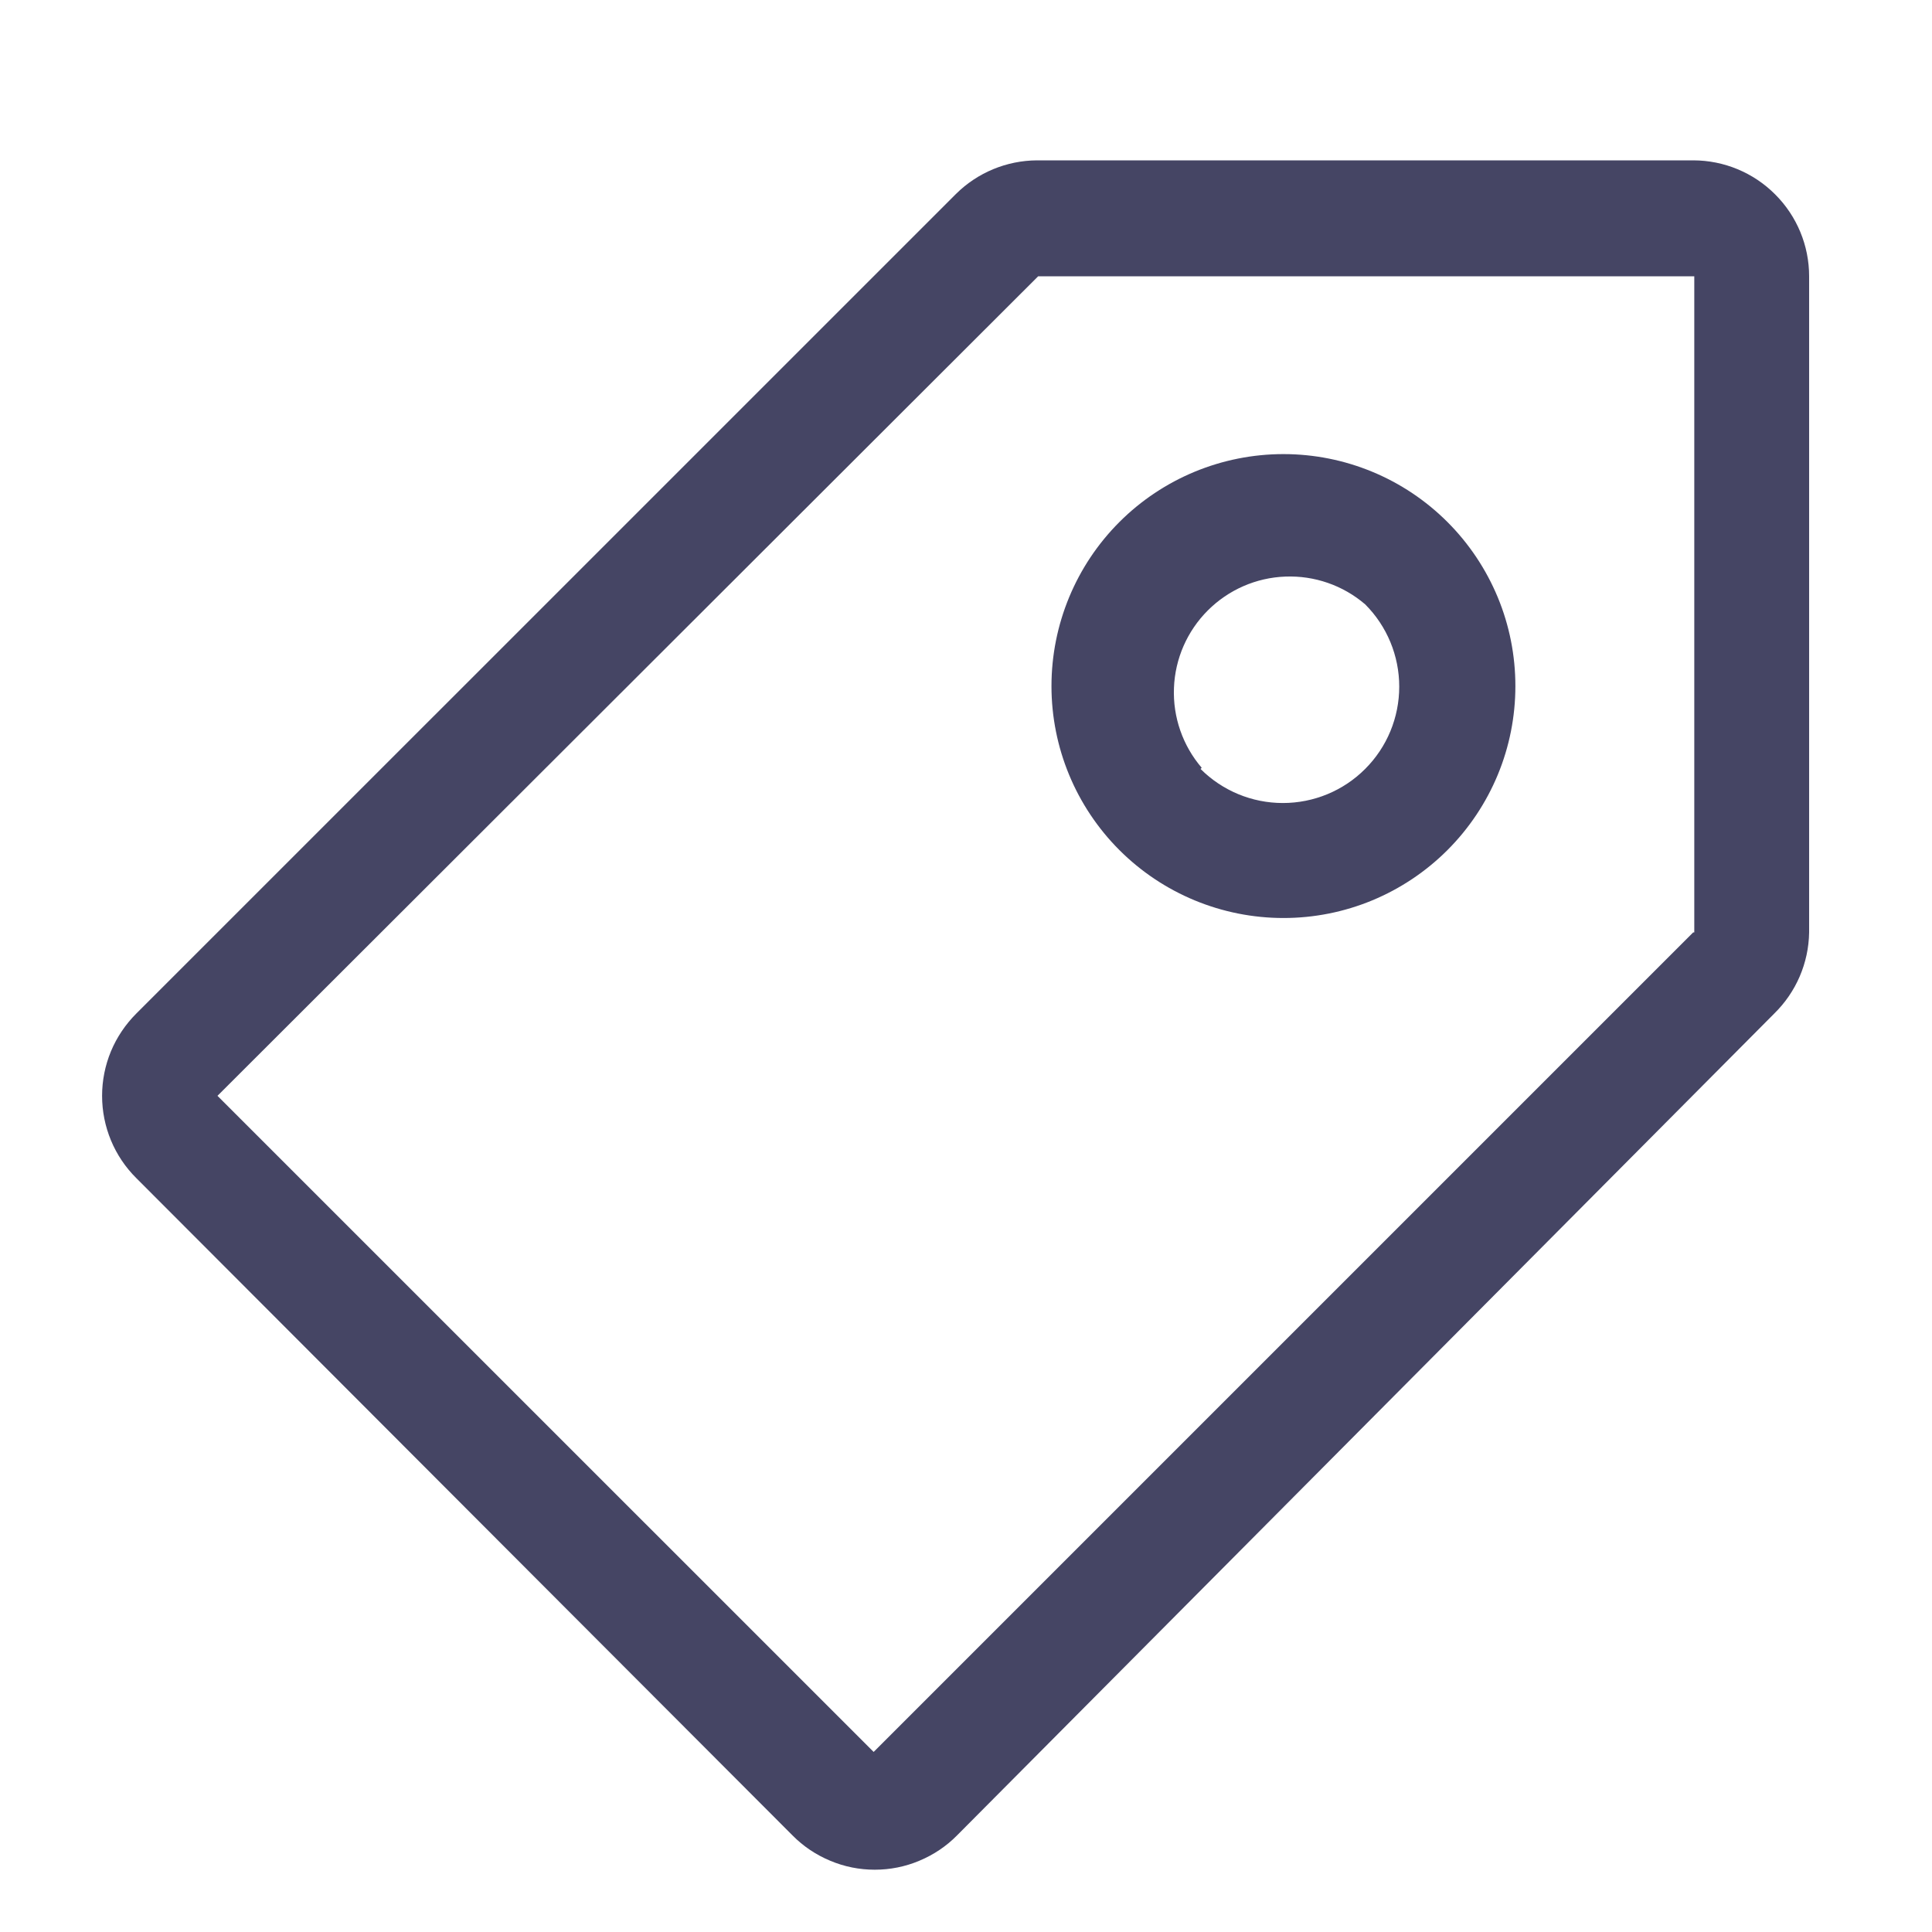 <svg xmlns="http://www.w3.org/2000/svg" fill="none" viewBox="0 0 25 25" height="25" width="25">
<path fill="#454564" d="M12.37 2.51C12.649 2.233 13.026 2.077 13.419 2.075H21.91C22.307 2.075 22.689 2.233 22.97 2.515C23.252 2.796 23.41 3.177 23.41 3.575V12.065C23.404 12.461 23.242 12.838 22.959 13.115L12.384 23.75C12.245 23.891 12.079 24.002 11.896 24.078C11.714 24.155 11.518 24.194 11.319 24.194C11.121 24.194 10.925 24.155 10.743 24.078C10.56 24.002 10.394 23.891 10.255 23.75L1.764 15.245C1.624 15.106 1.512 14.94 1.436 14.757C1.36 14.574 1.321 14.378 1.321 14.18C1.321 13.982 1.36 13.786 1.436 13.603C1.512 13.421 1.624 13.255 1.764 13.115L12.37 2.51ZM21.91 12.065L11.305 22.67L2.814 14.18L13.434 3.575H21.924V12.065H21.91Z" clip-rule="evenodd" fill-rule="evenodd"></path>
<path fill="#454564" d="M15.535 9.95C15.818 10.233 16.201 10.391 16.6 10.391C17 10.391 17.383 10.233 17.665 9.95C17.948 9.668 18.106 9.285 18.106 8.885C18.106 8.486 17.948 8.103 17.665 7.82C17.378 7.574 17.009 7.446 16.631 7.461C16.254 7.475 15.896 7.632 15.629 7.899C15.362 8.166 15.205 8.524 15.191 8.902C15.176 9.279 15.304 9.648 15.55 9.935L15.535 9.95ZM14.485 11C15.048 11.563 15.812 11.879 16.608 11.879C17.002 11.879 17.392 11.802 17.756 11.651C18.12 11.5 18.451 11.279 18.73 11C19.009 10.721 19.23 10.39 19.381 10.026C19.532 9.662 19.609 9.272 19.609 8.878C19.609 8.483 19.532 8.093 19.381 7.729C19.23 7.365 19.009 7.034 18.73 6.755C18.167 6.192 17.404 5.876 16.608 5.876C15.812 5.876 15.048 6.192 14.485 6.755C13.922 7.318 13.606 8.082 13.606 8.878C13.606 9.674 13.922 10.437 14.485 11Z" clip-rule="evenodd" fill-rule="evenodd"></path>
</svg>
